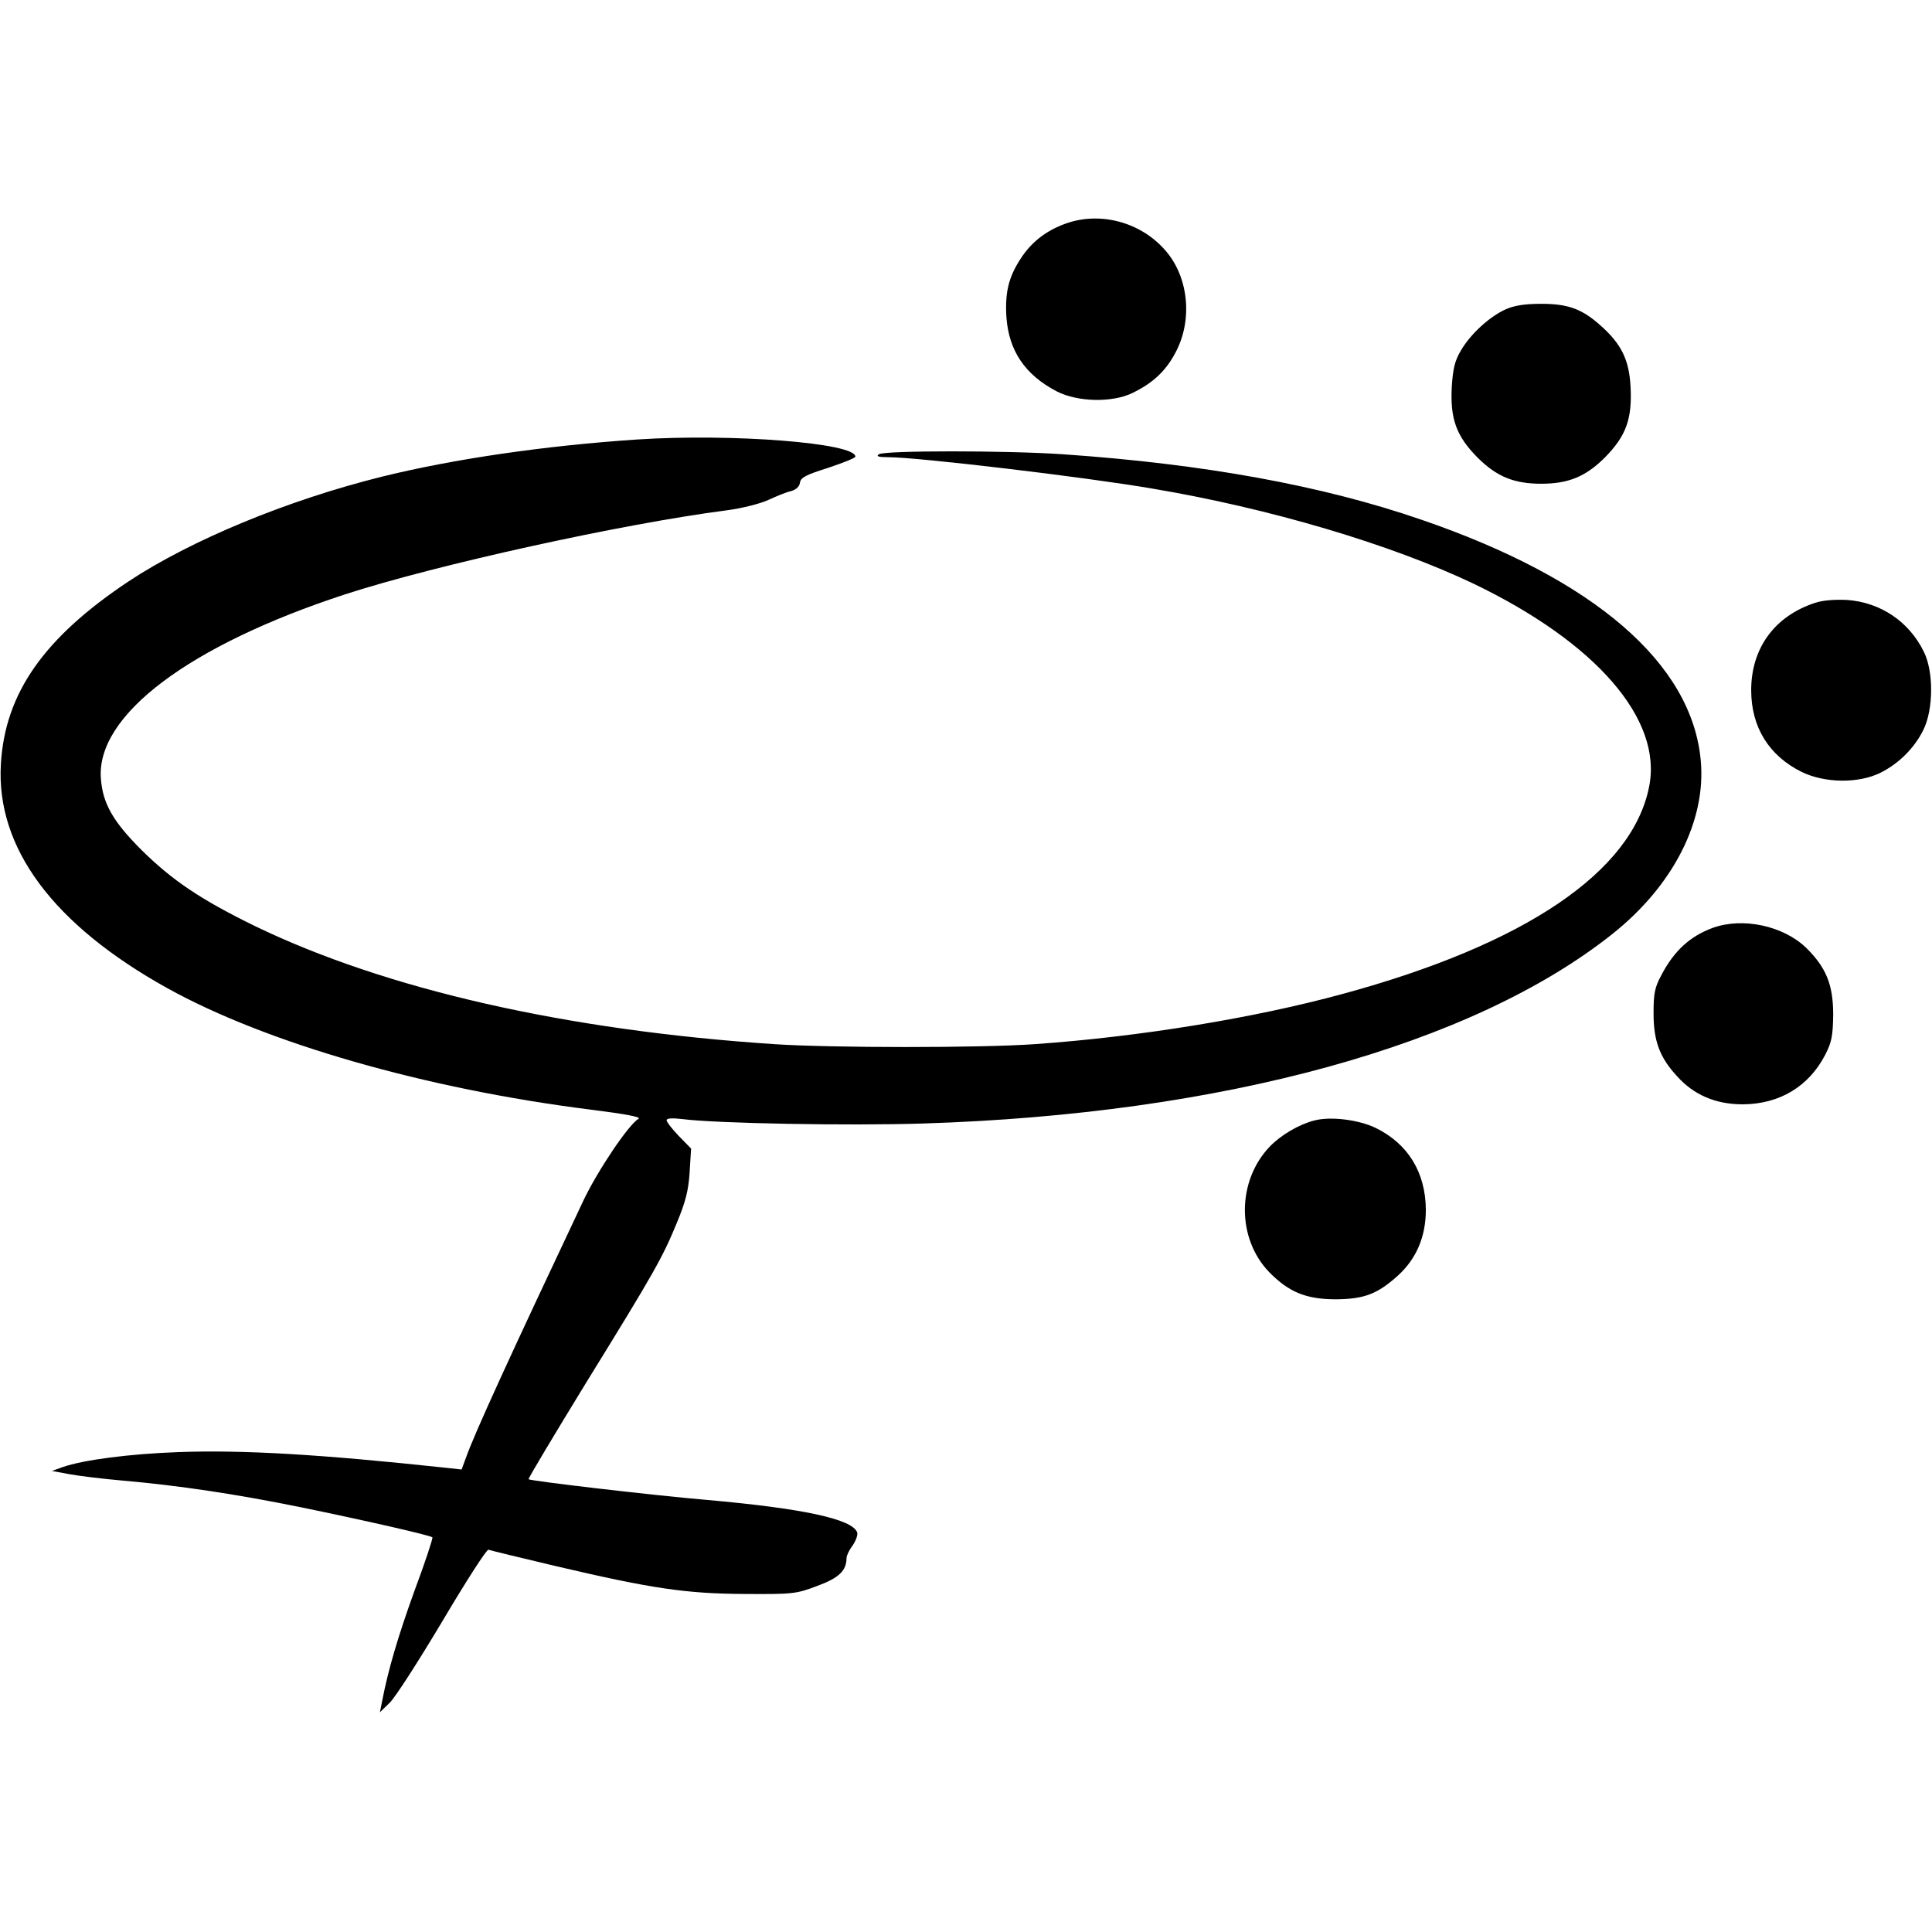 <?xml version="1.0" standalone="no"?>
<!DOCTYPE svg PUBLIC "-//W3C//DTD SVG 20010904//EN"
 "http://www.w3.org/TR/2001/REC-SVG-20010904/DTD/svg10.dtd">
<svg version="1.0" xmlns="http://www.w3.org/2000/svg"
 width="655pt" height="655pt" viewBox="0 0 655 655"
 preserveAspectRatio="xMidYMid meet">
<g transform="translate(0,655) scale(0.1,-0.1)"
fill="#000000" stroke="none">
<path d="M3613 5792 c-67 -24 -118 -64 -154 -121 -40 -62 -52 -113 -47 -196 8
-114 63 -196 171 -252 70 -36 188 -39 257 -5 72 35 116 78 149 144 55 110 39
252 -39 340 -83 95 -220 132 -337 90z"/>
<path d="M5104 5501 c-55 -25 -119 -84 -151 -139 -21 -35 -27 -62 -31 -122 -6
-110 15 -168 87 -241 65 -65 124 -89 216 -89 92 0 151 24 216 89 72 73 93 131
87 241 -5 90 -31 143 -99 204 -64 58 -111 76 -204 76 -57 0 -92 -6 -121 -19z"/>
<path d="M2160 5060 c-314 -21 -622 -66 -865 -126 -322 -80 -649 -216 -859
-355 -287 -191 -419 -379 -433 -619 -17 -284 177 -545 564 -760 335 -186 877
-342 1436 -412 119 -15 172 -25 162 -31 -33 -18 -139 -176 -187 -277 -245
-519 -370 -791 -399 -874 l-14 -38 -55 6 c-420 45 -683 61 -905 53 -165 -6
-321 -26 -393 -51 l-36 -13 60 -11 c32 -6 115 -16 184 -22 183 -16 379 -45
600 -90 219 -45 438 -95 446 -102 2 -3 -24 -83 -60 -179 -56 -155 -90 -269
-111 -379 l-7 -35 33 32 c19 18 99 143 179 277 80 135 150 244 156 242 5 -2
107 -27 226 -55 328 -77 444 -94 643 -95 162 -1 174 0 245 27 74 27 100 52
100 95 0 8 9 27 21 43 11 16 18 36 15 44 -17 45 -183 81 -511 110 -177 15
-597 64 -603 70 -2 2 86 149 195 327 234 379 259 424 308 543 29 70 39 108 43
170 l5 81 -42 43 c-22 23 -41 47 -41 53 0 7 19 8 53 4 117 -15 567 -23 817
-15 1016 32 1862 265 2337 643 206 164 318 384 299 588 -30 329 -361 615 -947
816 -336 116 -737 189 -1217 222 -193 13 -602 13 -622 0 -11 -7 -2 -10 31 -10
100 0 665 -67 893 -106 400 -67 813 -190 1092 -323 416 -200 641 -460 595
-688 -57 -289 -421 -535 -1040 -703 -301 -82 -688 -145 -1043 -170 -185 -13
-686 -13 -883 0 -707 47 -1317 186 -1760 400 -184 90 -281 155 -386 259 -97
97 -131 158 -137 242 -16 214 299 451 828 624 308 100 939 239 1295 285 52 7
111 22 140 35 28 13 62 27 77 30 17 5 28 15 30 28 2 18 20 27 96 51 50 17 92
33 92 38 0 46 -416 79 -740 58z"/>
<path d="M6153 4506 c-137 -45 -216 -154 -216 -296 0 -125 60 -222 171 -277
78 -38 192 -40 267 -3 62 31 115 83 146 146 34 69 35 198 1 265 -50 102 -147
167 -260 175 -41 2 -83 -1 -109 -10z"/>
<path d="M5806 3404 c-76 -28 -130 -77 -173 -159 -23 -42 -27 -63 -27 -130 0
-93 20 -149 79 -213 57 -64 131 -96 224 -96 124 1 223 60 279 168 22 43 26 64
27 136 0 102 -24 160 -92 227 -78 75 -216 104 -317 67z"/>
<path d="M4455 2751 c-51 -13 -112 -49 -149 -87 -113 -117 -114 -312 -3 -427
67 -68 125 -92 227 -92 96 1 140 18 210 81 62 57 94 131 94 223 -1 126 -60
223 -170 277 -58 28 -154 40 -209 25z"/>
</g>
</svg>
